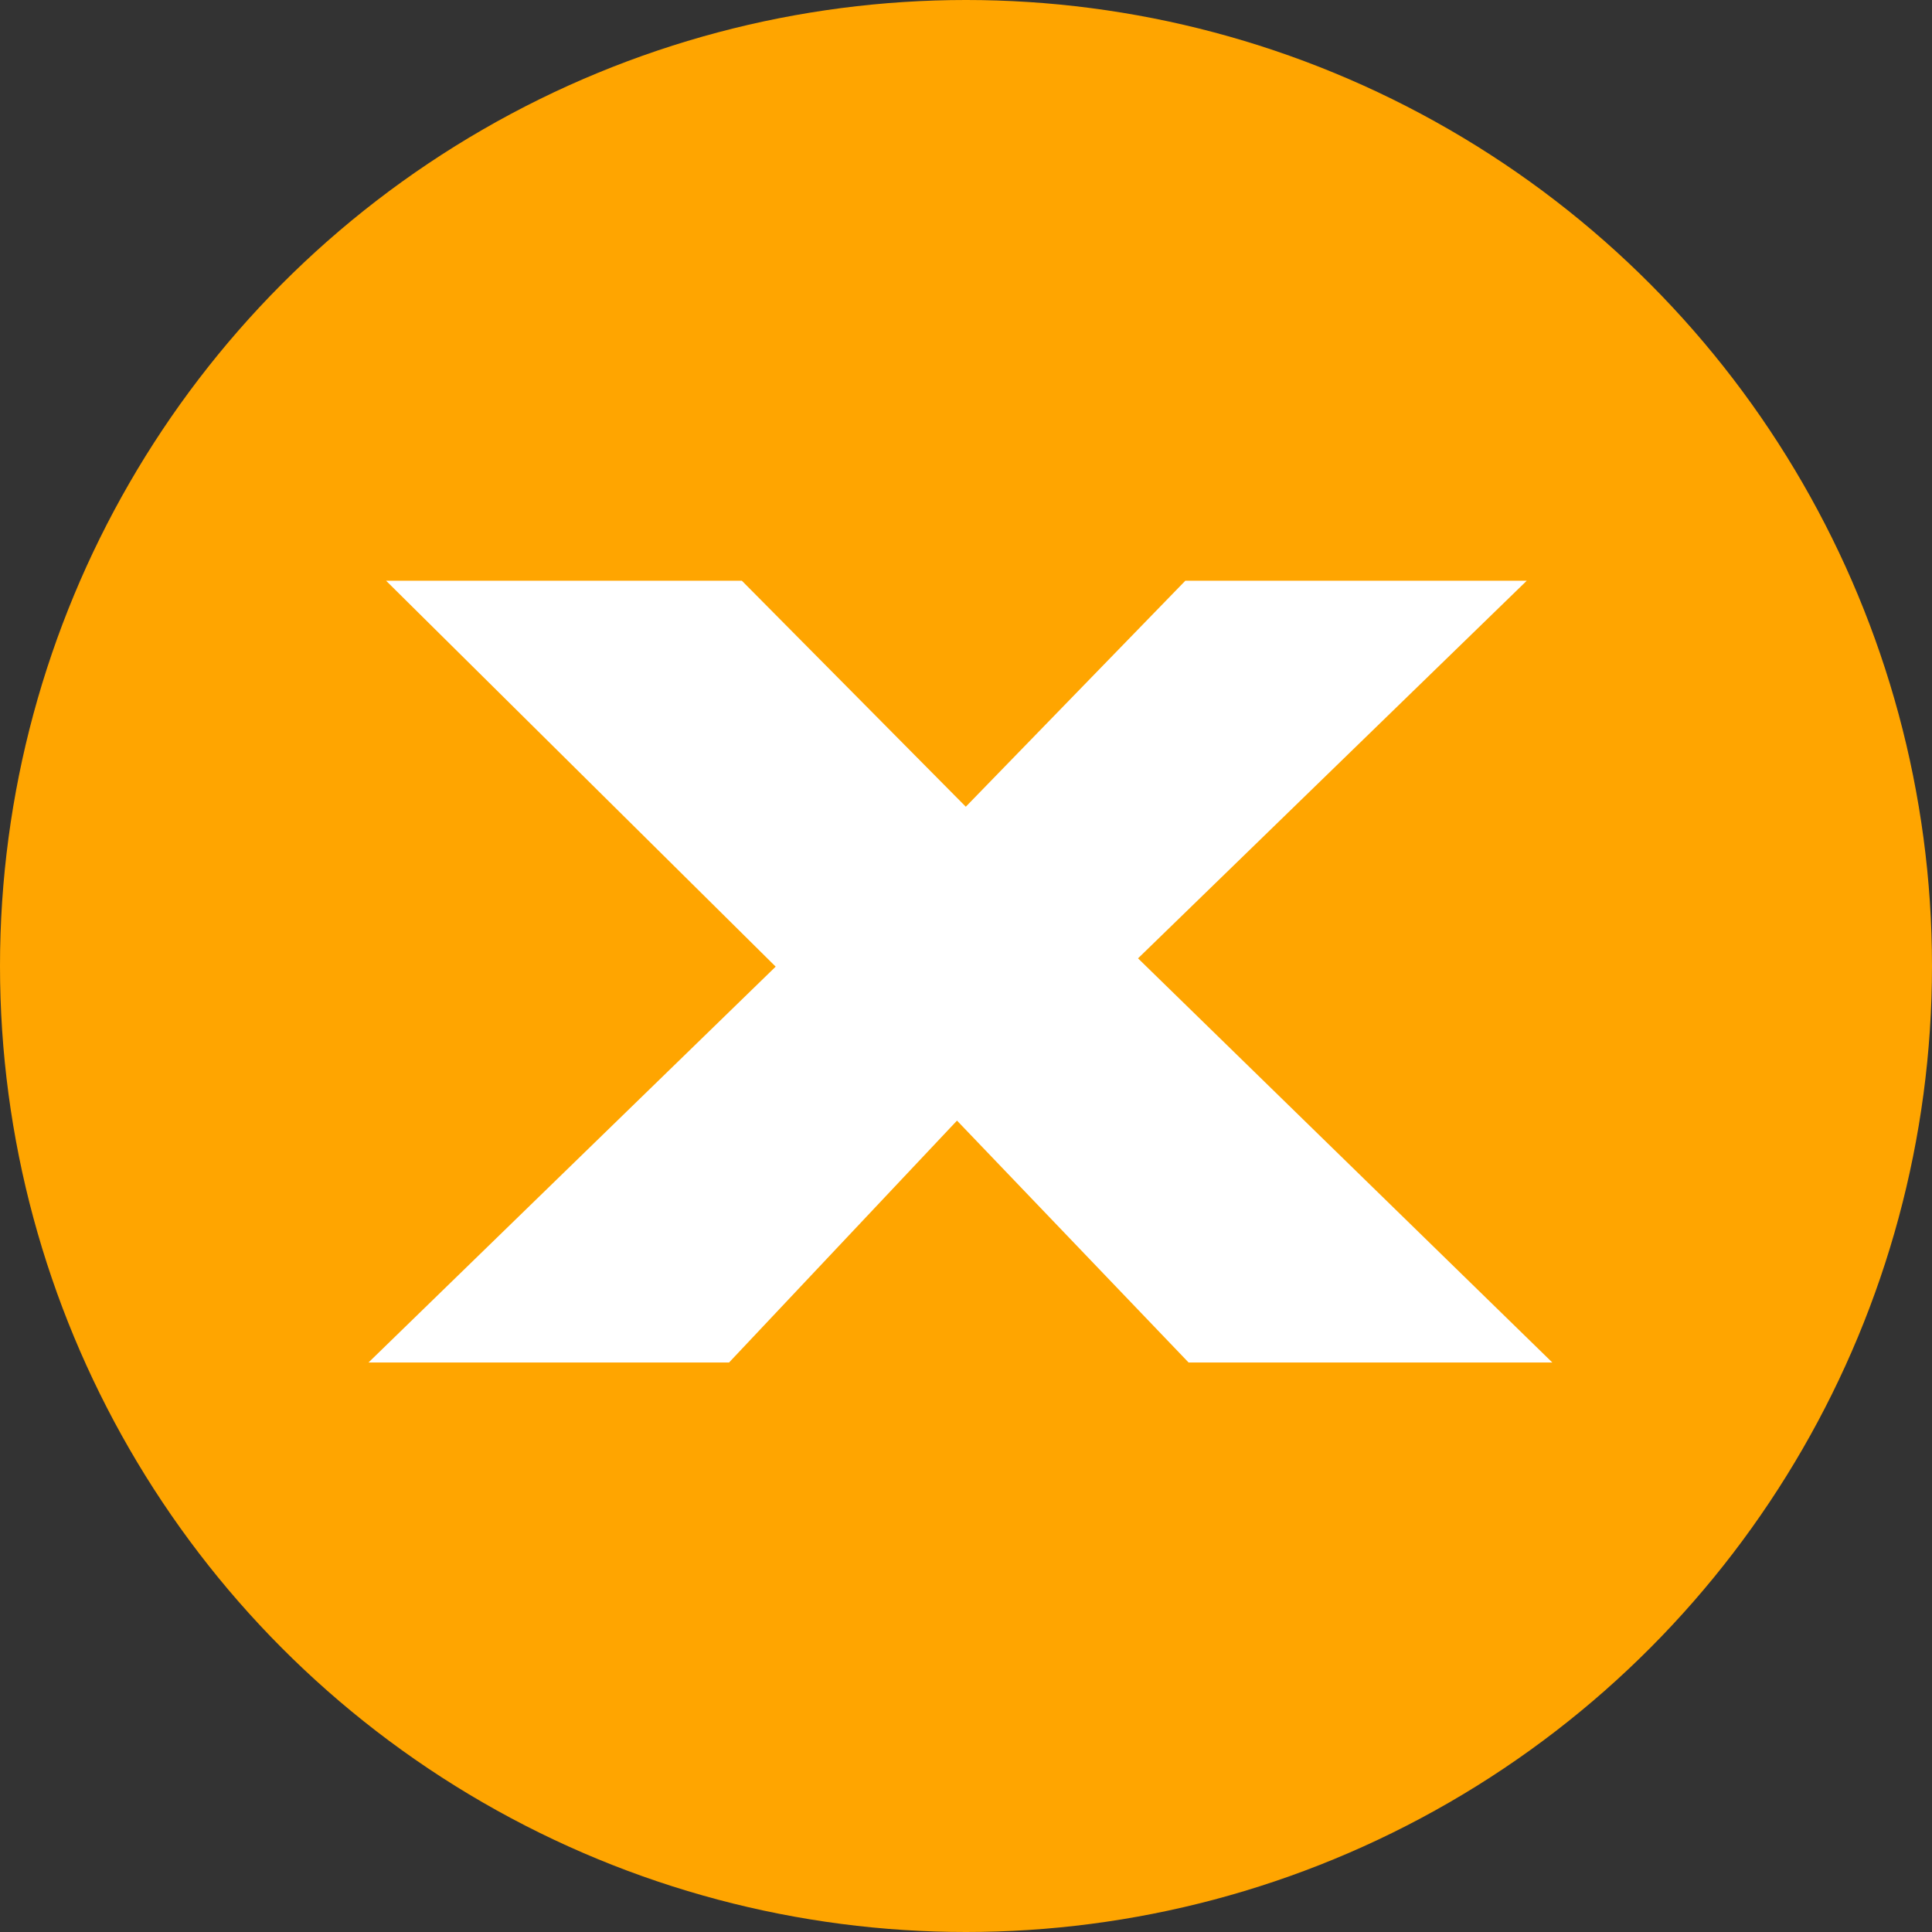 <svg width="60" height="60" viewBox="0 0 60 60" fill="none" xmlns="http://www.w3.org/2000/svg">
<rect x="0" y="0" width="60" height="60" fill="#333333" stroke="none"/>
<circle cx="30" cy="30" r="30" fill="orange"/>
<path d="M11.445 42.313L26.606 27.573L26.556 32.463L11.99 18.035H23.039L32.353 27.434L27.647 27.469L36.812 18.035H47.415L32.849 32.185V27.33L48.208 42.313H36.912L27.448 32.428H31.957L22.642 42.313H11.445Z" fill="white"/>
</svg>
